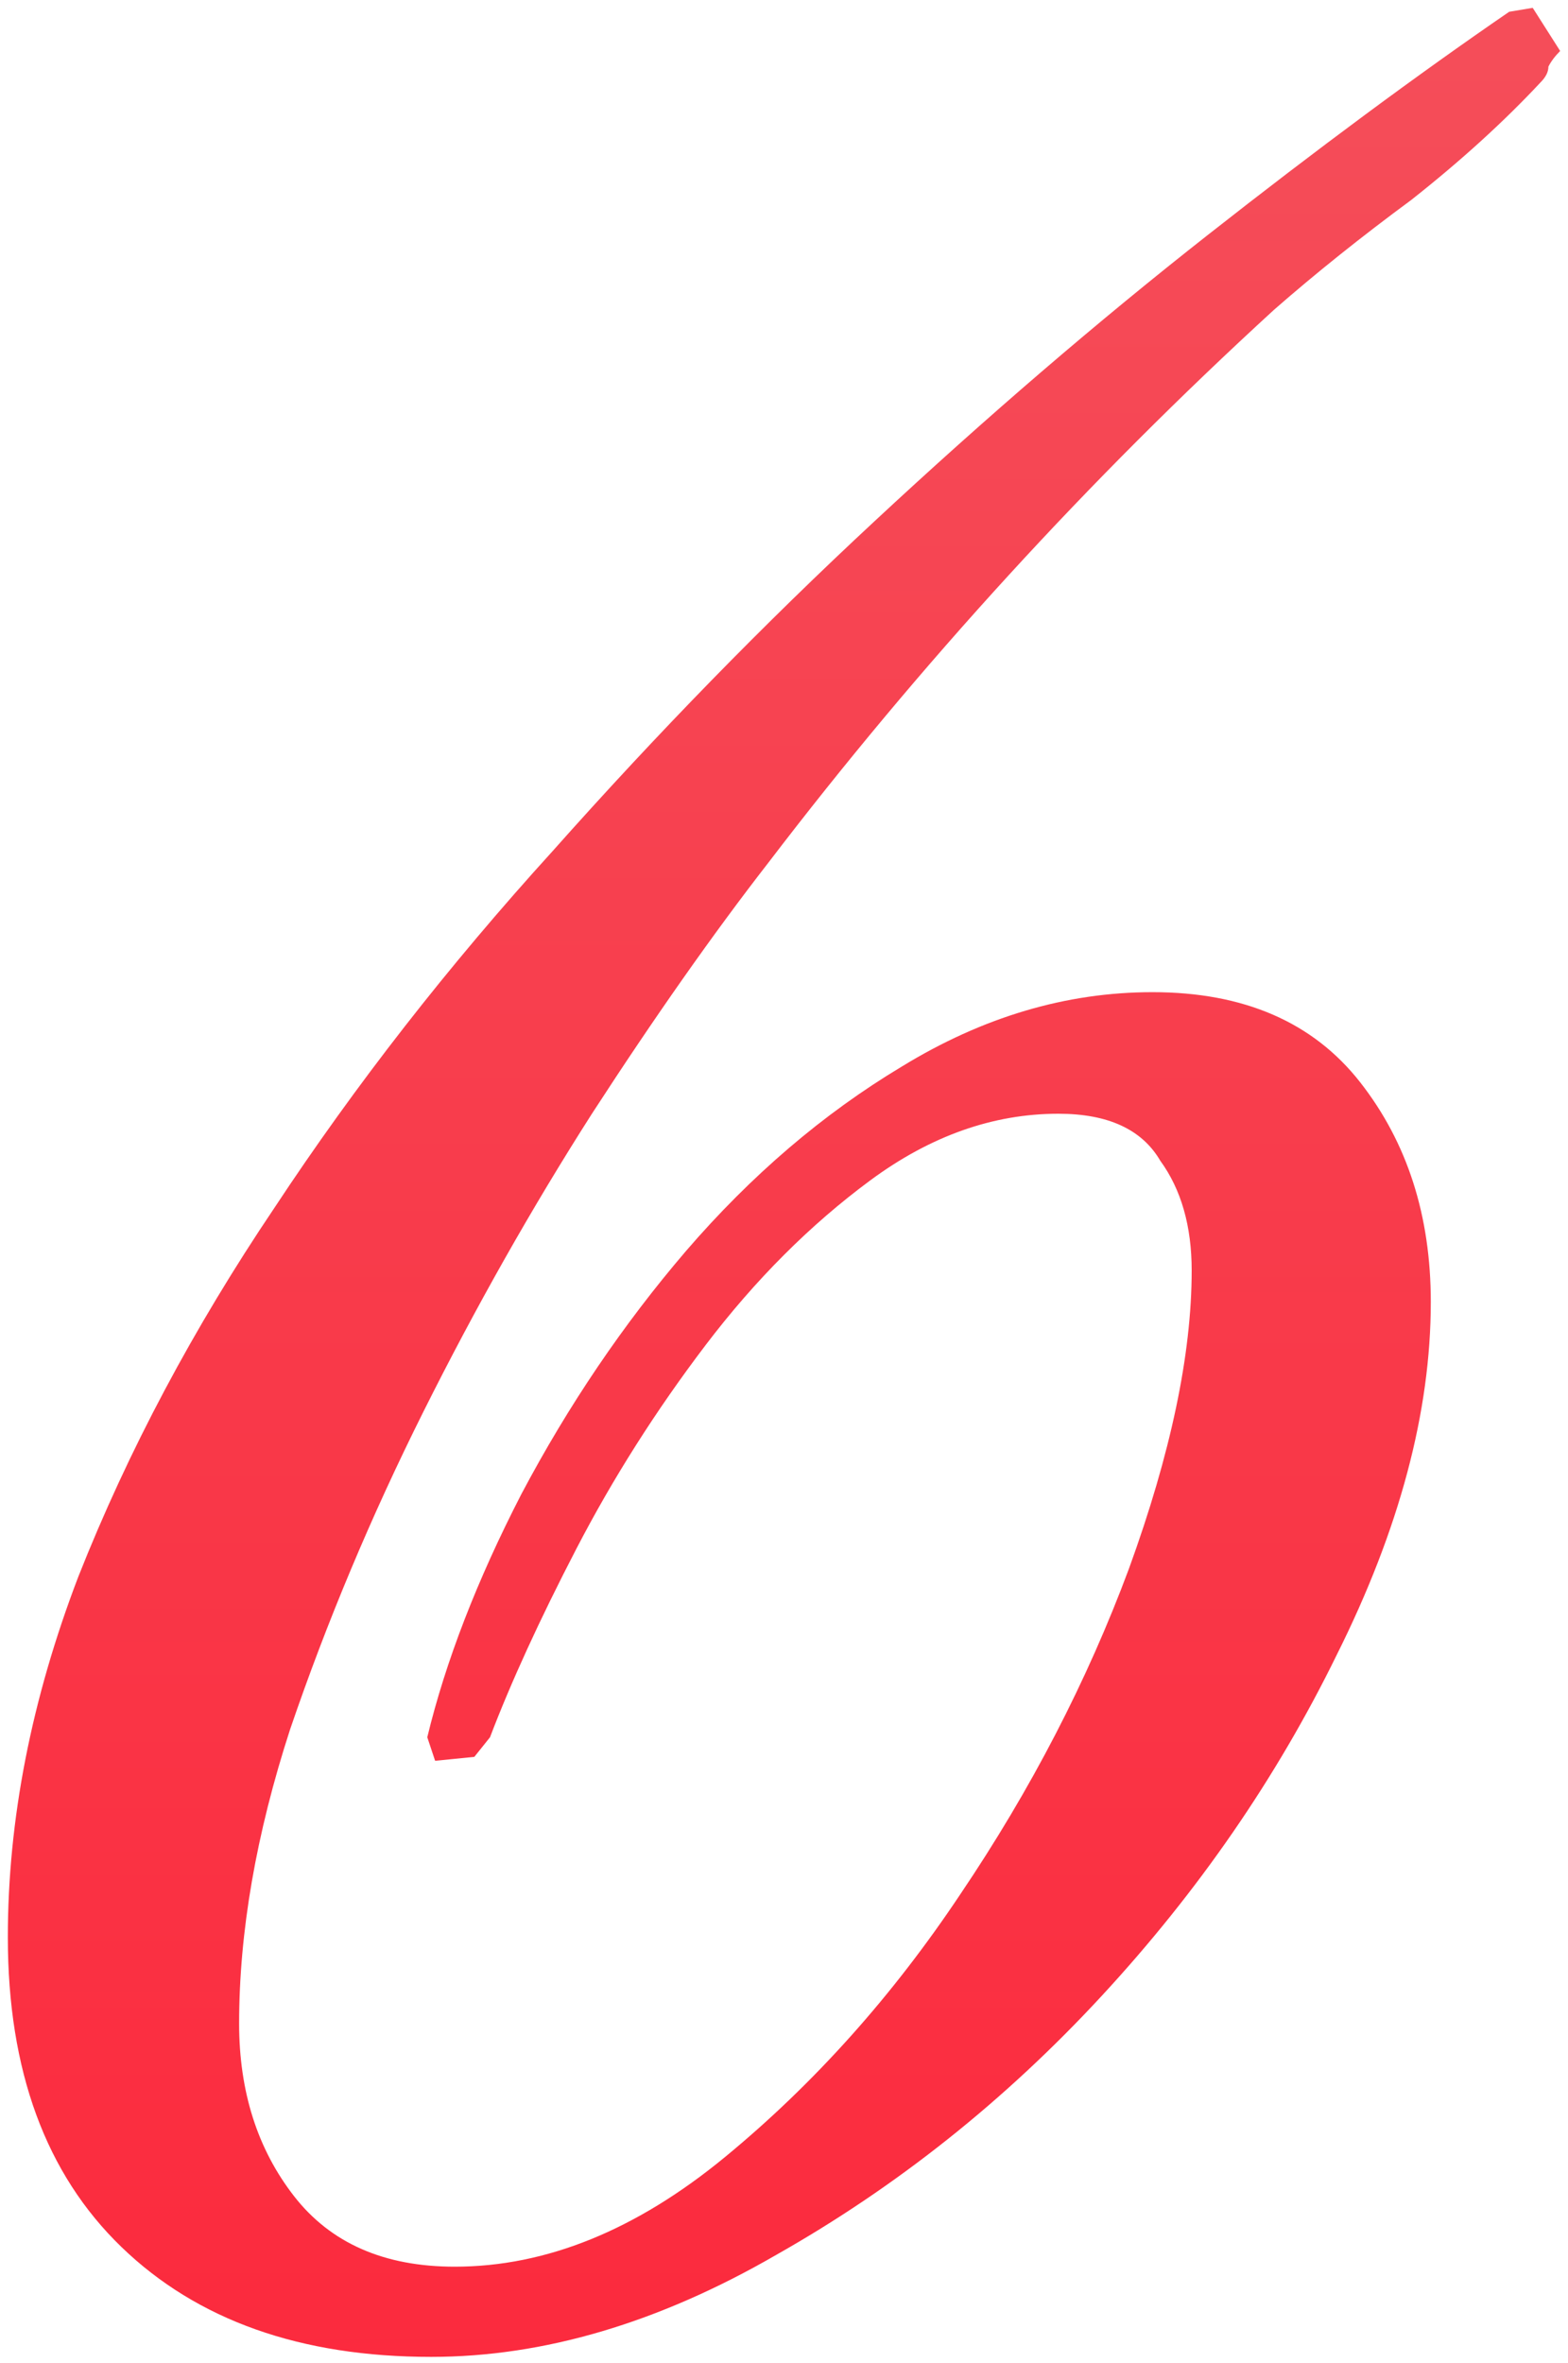 <?xml version="1.0" encoding="UTF-8"?> <svg xmlns="http://www.w3.org/2000/svg" width="160" height="241" viewBox="0 0 160 241" fill="none"> <path d="M159.2 5.2C158.667 5.733 158.267 6.267 158 6.8C158 7.333 157.733 7.867 157.2 8.4C153.467 12.4 149.067 16.4 144 20.4C138.933 24.133 134.267 27.867 130 31.6C111.067 48.933 93.867 67.733 78.4 88C72.8 95.2 66.8 103.733 60.4 113.6C54.267 123.2 48.533 133.333 43.2 144C37.867 154.667 33.333 165.467 29.6 176.4C26.133 187.067 24.4 197.067 24.4 206.4C24.4 213.333 26.267 219.2 30 224C33.733 228.8 39.2 231.2 46.4 231.2C55.733 231.2 64.933 227.467 74 220C83.067 212.533 91.067 203.6 98 193.2C105.2 182.533 110.933 171.467 115.2 160C119.467 148.267 121.6 138.133 121.6 129.6C121.6 125.067 120.533 121.333 118.4 118.4C116.533 115.2 113.067 113.6 108 113.6C101.333 113.6 94.933 115.867 88.8 120.4C82.667 124.933 77.067 130.533 72 137.2C66.933 143.867 62.533 150.8 58.8 158C55.067 165.2 52.133 171.6 50 177.2L48.4 179.2L44.4 179.6L43.6 177.2C45.467 169.467 48.667 161.2 53.2 152.4C58 143.333 63.6 135.067 70 127.6C76.667 119.867 84 113.6 92 108.8C100.267 103.733 108.8 101.2 117.6 101.2C126.933 101.2 134 104.267 138.8 110.4C143.6 116.533 146 124 146 132.8C146 144 142.8 156 136.4 168.8C130.267 181.333 122.267 192.933 112.4 203.6C102.533 214.267 91.467 223.067 79.2 230C67.2 236.933 55.467 240.4 44 240.4C30.667 240.4 20.133 236.667 12.4 229.2C4.667 221.733 0.8 211.2 0.8 197.6C0.8 185.6 3.2 173.333 8 160.8C13.067 148 19.733 135.467 28 123.2C36.267 110.667 45.733 98.533 56.4 86.8C67.067 74.8 78 63.6 89.2 53.2C100.667 42.533 112 32.8 123.2 24C134.4 15.2 144.667 7.6 154 1.2L156.4 0.8L159.2 5.2Z" fill="url(#paint0_linear)"></path> <defs> <linearGradient id="paint0_linear" x1="70.5" y1="-29" x2="70.5" y2="364" gradientUnits="userSpaceOnUse"> <stop stop-color="#F4525D"></stop> <stop offset="1" stop-color="#FF182F"></stop> </linearGradient> </defs> </svg> 